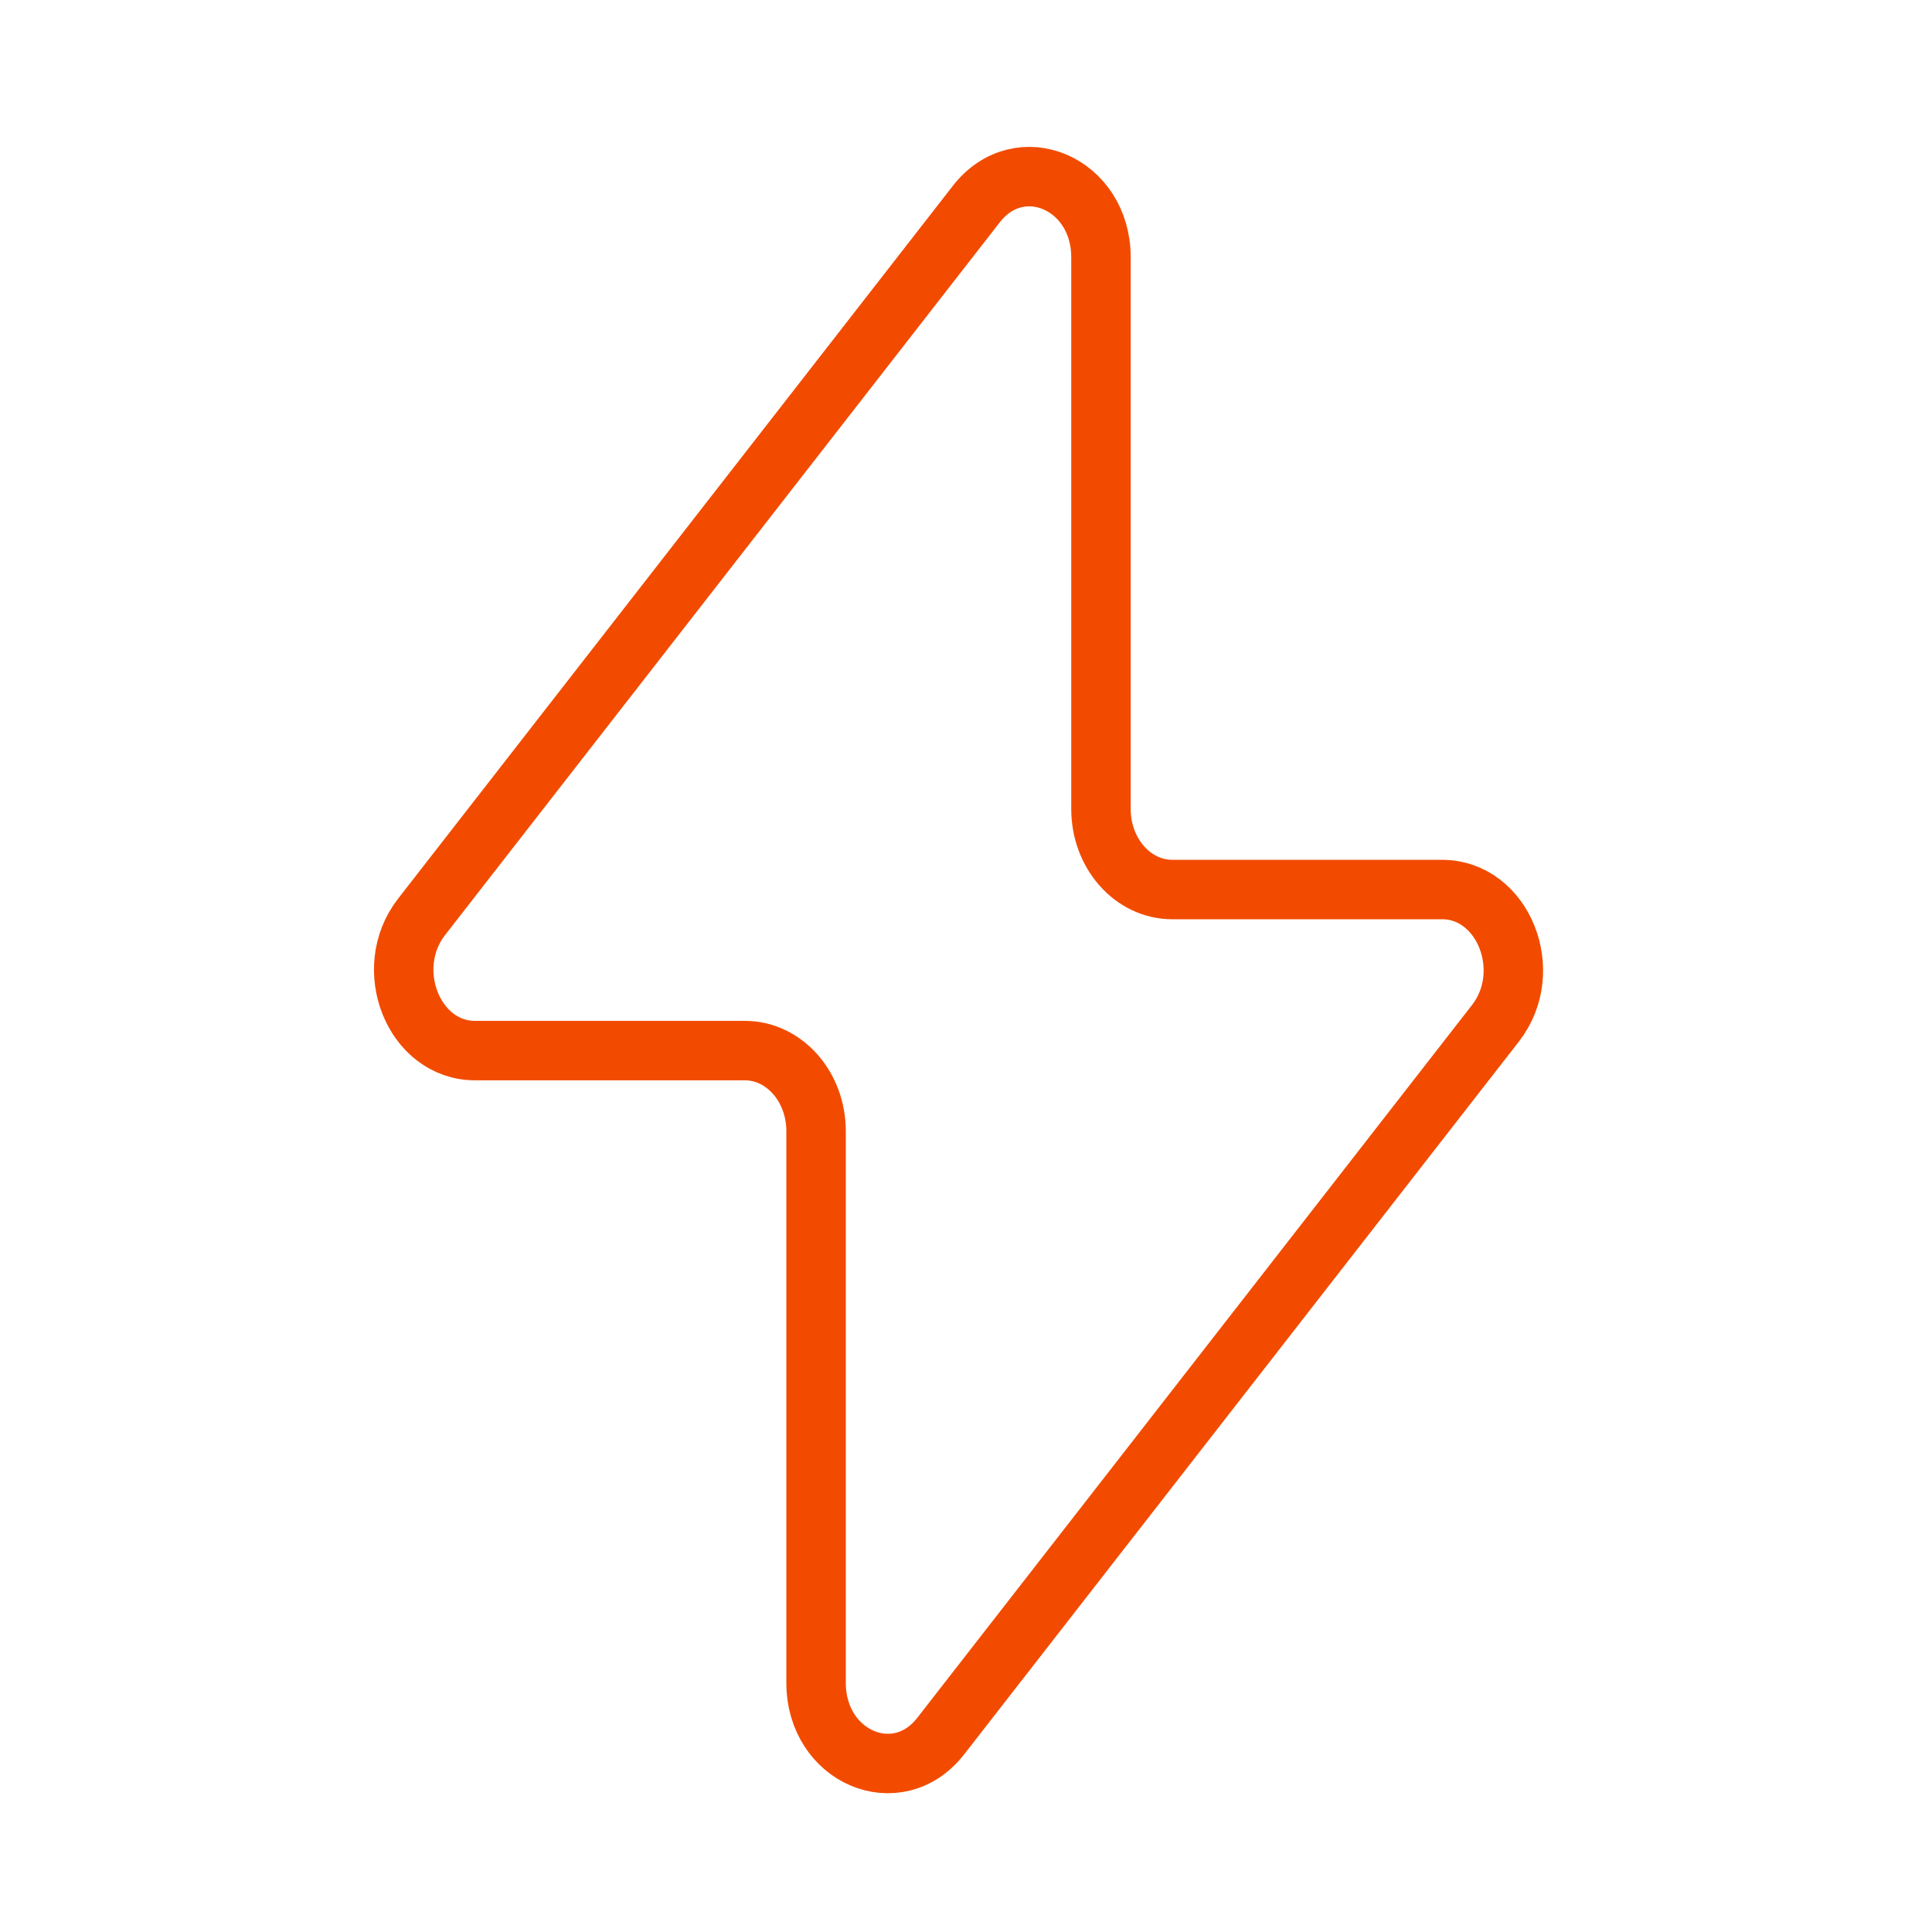 <svg width="65" height="65" viewBox="0 0 65 65" fill="none" xmlns="http://www.w3.org/2000/svg">
<path d="M14.184 30.846L32.846 6.867C34.306 4.991 37.041 6.159 37.041 8.657V27.218C37.041 28.714 38.114 29.927 39.438 29.927H48.514C50.576 29.927 51.676 32.676 50.313 34.427L31.651 58.407C30.192 60.282 27.456 59.115 27.456 56.617V38.056C27.456 36.559 26.383 35.346 25.06 35.346H15.983C13.921 35.346 12.822 32.597 14.184 30.846Z" stroke="#F24B00" stroke-width="2" stroke-linecap="round" stroke-linejoin="round"/>
</svg>
